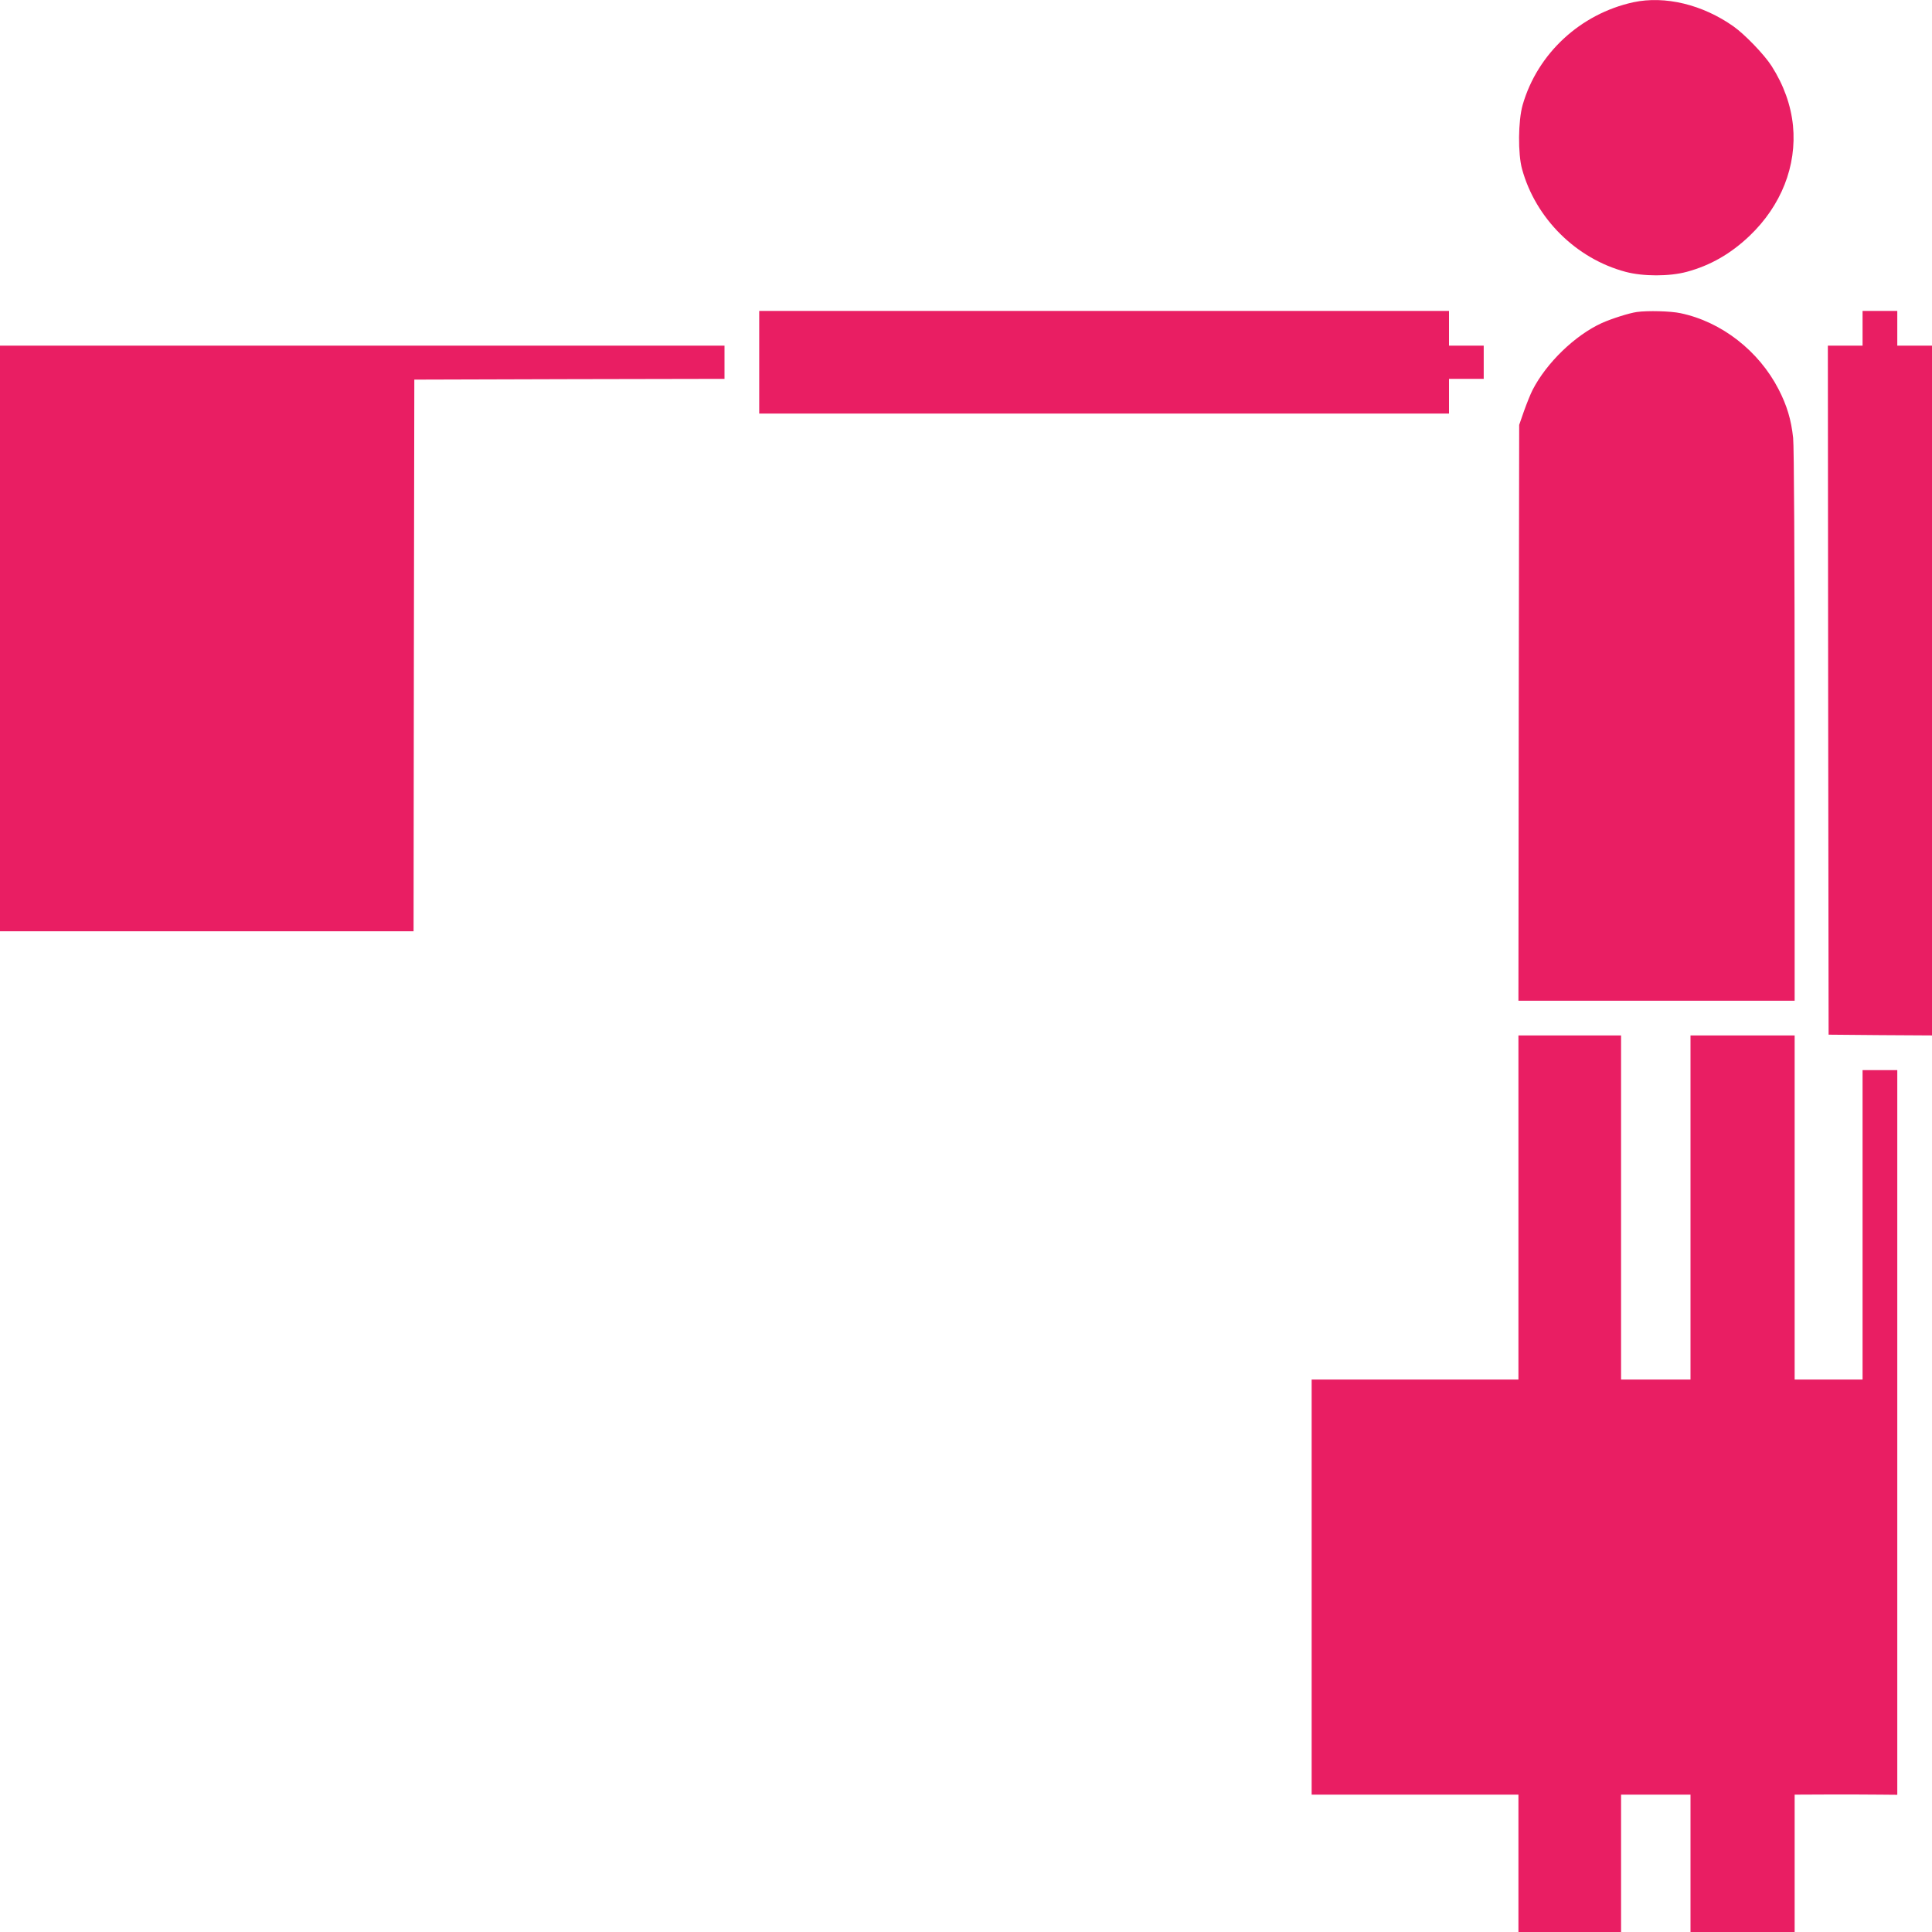 <?xml version="1.0" standalone="no"?>
<!DOCTYPE svg PUBLIC "-//W3C//DTD SVG 20010904//EN"
 "http://www.w3.org/TR/2001/REC-SVG-20010904/DTD/svg10.dtd">
<svg version="1.0" xmlns="http://www.w3.org/2000/svg"
 width="1280pt" height="1280pt" viewBox="0 0 1280 1280"
 preserveAspectRatio="xMidYMid meet">
<g transform="translate(0,1280) scale(0.1,-0.1)"
fill="#e91e63" stroke="none">
<path d="M10821 12785 c-351 -77 -635 -340 -733 -680 -30 -105 -32 -324 -4
-425 90 -328 359 -594 686 -681 116 -31 290 -31 405 0 156 42 291 119 417 239
209 200 313 463 287 730 -14 136 -61 268 -142 395 -48 75 -177 209 -252 262
-205 145 -454 205 -664 160z"/>
<path d="M5030 10400 l0 -340 2285 0 2285 0 0 115 0 115 115 0 115 0 0 110 0
110 -115 0 -115 0 0 115 0 115 -2285 0 -2285 0 0 -340z"/>
<path d="M10845 10733 c-51 -7 -167 -44 -232 -73 -178 -81 -367 -264 -459
-443 -14 -27 -39 -90 -57 -140 l-32 -92 -3 -1907 -2 -1908 915 0 915 0 0 1818
c0 1131 -4 1853 -10 1911 -13 121 -41 214 -96 321 -131 255 -378 448 -650 505
-64 14 -218 18 -289 8z"/>
<path d="M12340 10625 l0 -115 -115 0 -115 0 2 -2282 3 -2283 343 -3 342 -2 0
2285 0 2285 -115 0 -115 0 0 115 0 115 -115 0 -115 0 0 -115z"/>
<path d="M0 8570 l0 -1940 1370 0 1370 0 2 1828 3 1827 1028 3 1027 2 0 110 0
110 -2400 0 -2400 0 0 -1940z"/>
<path d="M10060 4800 l0 -1140 -685 0 -685 0 0 -1375 0 -1375 685 0 685 0 0
-455 0 -455 340 0 340 0 0 455 0 455 230 0 230 0 0 -455 0 -455 345 0 345 0 0
455 0 455 228 1 c125 0 278 0 340 -1 l112 -1 0 2400 0 2401 -115 0 -115 0 0
-1025 0 -1025 -225 0 -225 0 0 1140 0 1140 -345 0 -345 0 0 -1140 0 -1140
-230 0 -230 0 0 1140 0 1140 -340 0 -340 0 0 -1140z"/>
</g>
</svg>
